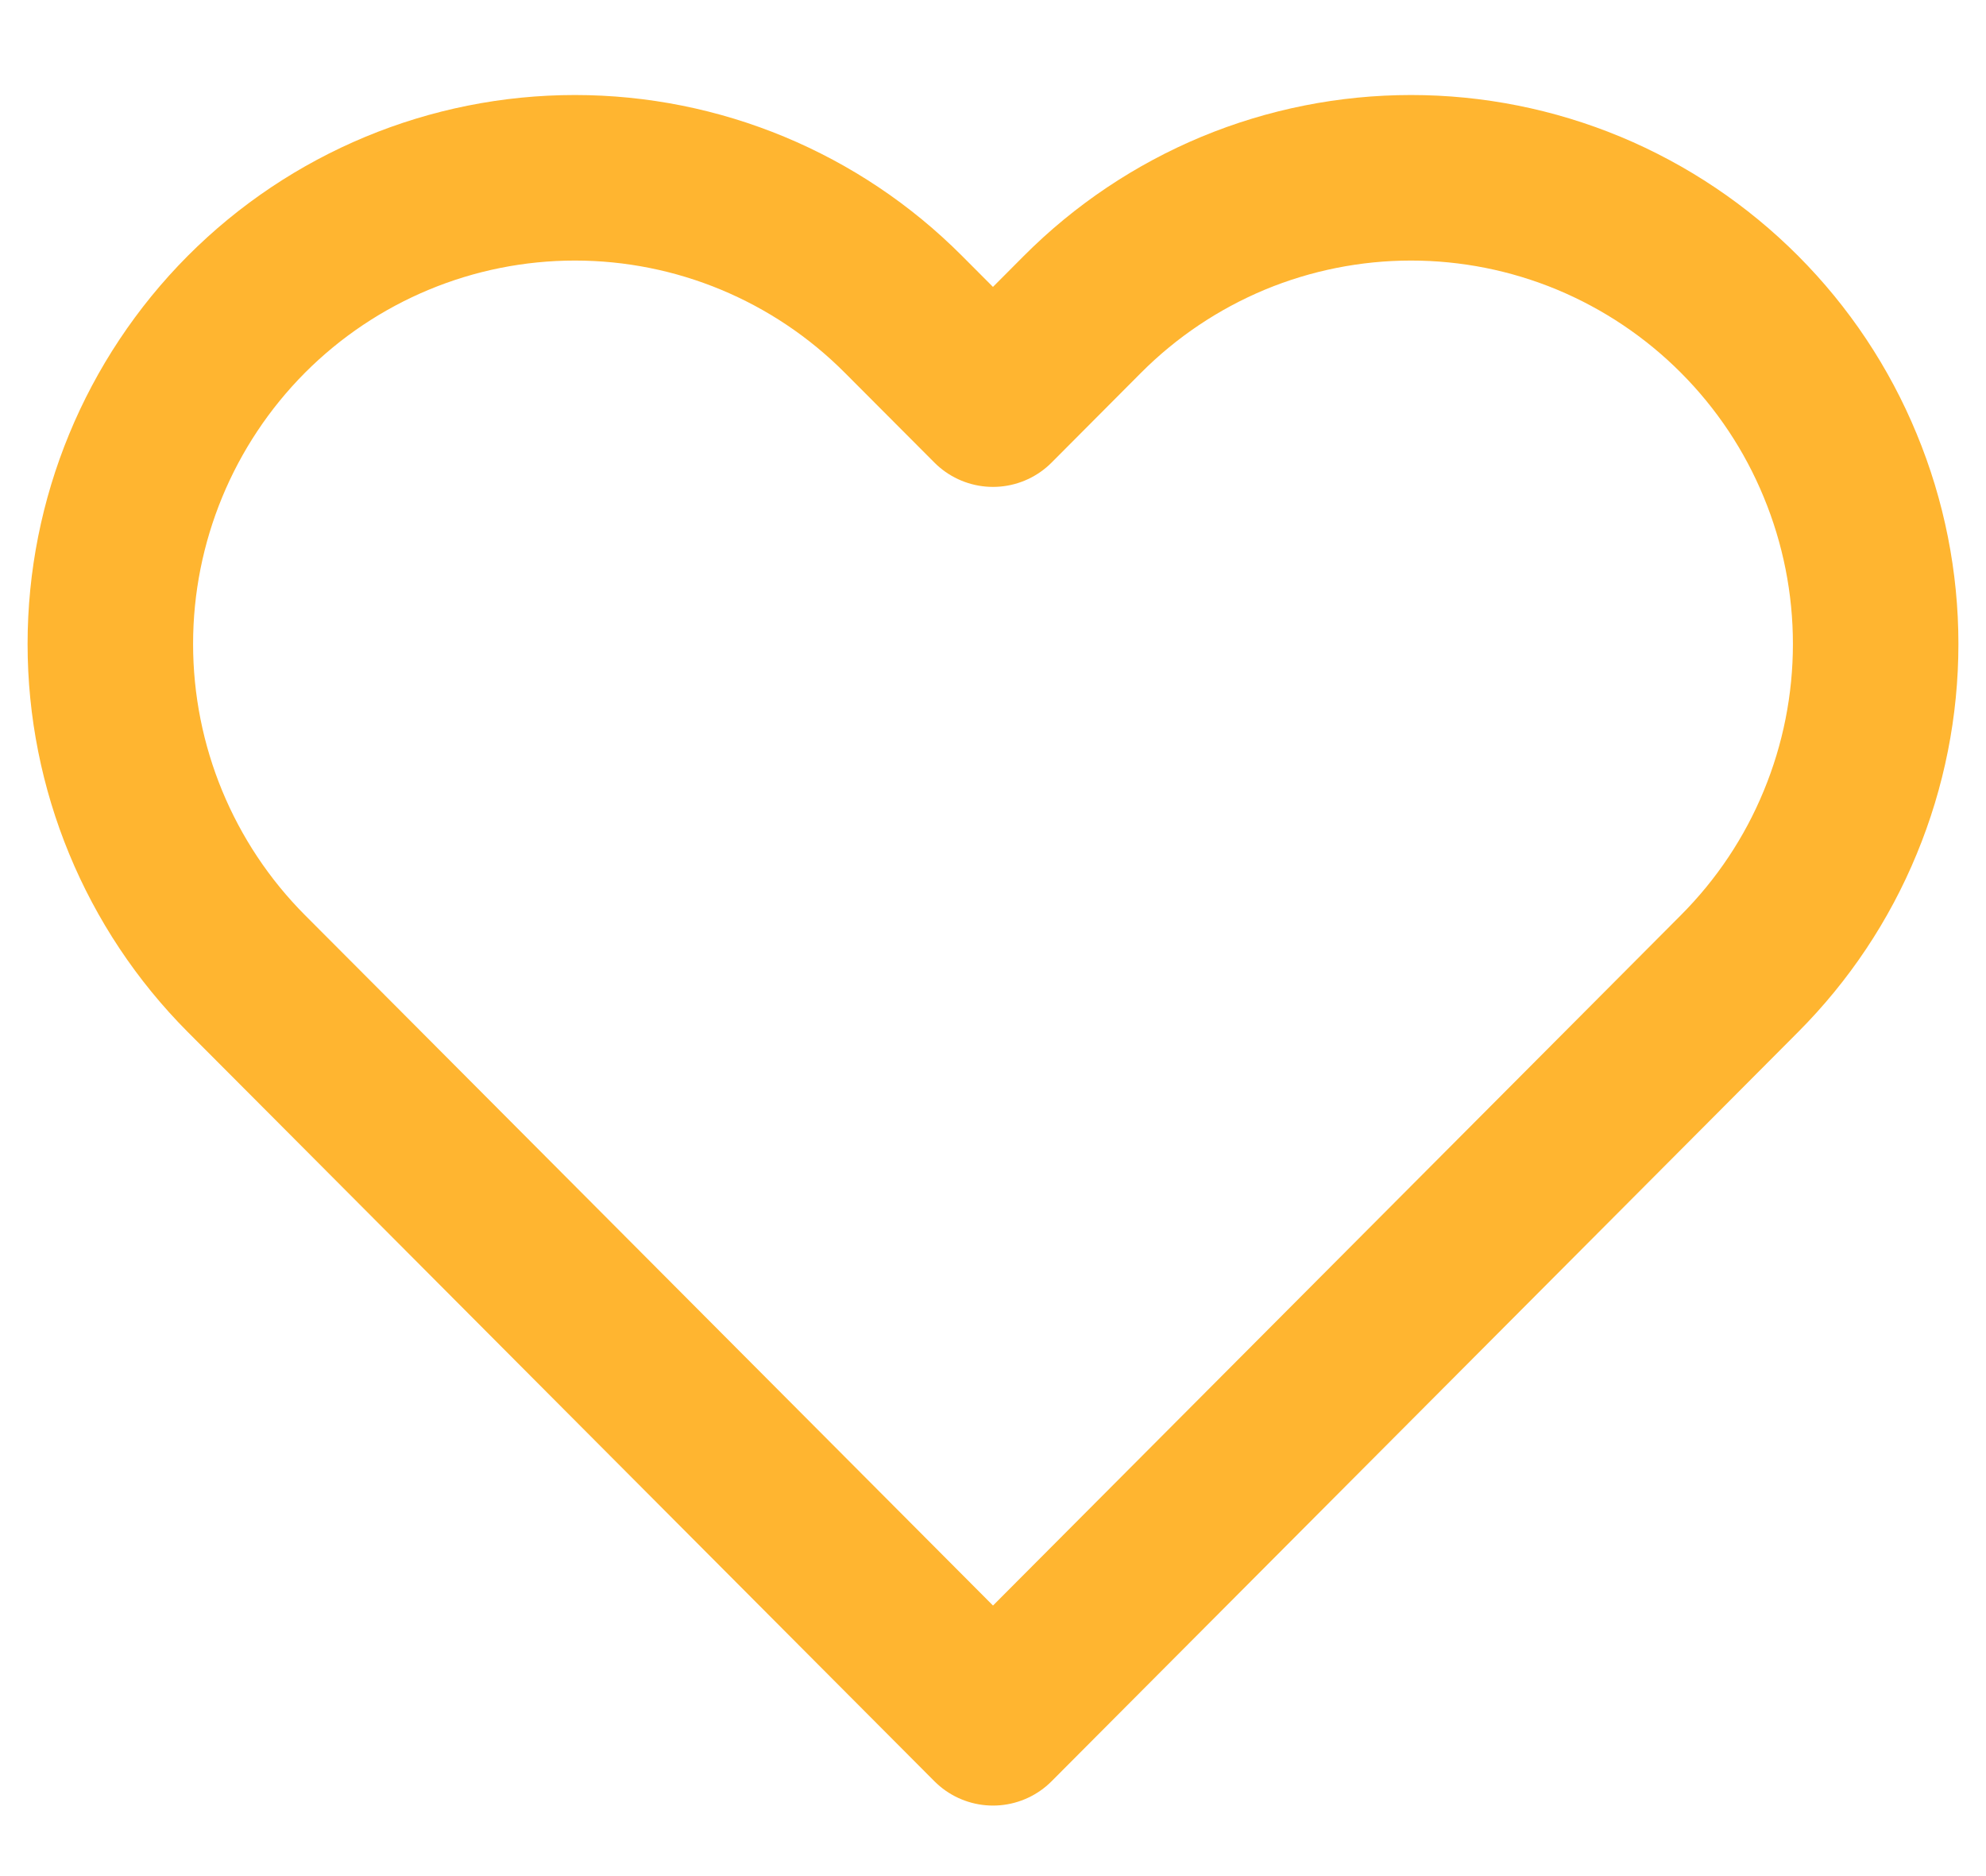<svg width="18" height="17" viewBox="0 0 18 17" fill="none" xmlns="http://www.w3.org/2000/svg">
<path d="M15.766 2.848C15.375 2.456 14.911 2.145 14.4 1.932C13.889 1.72 13.342 1.611 12.789 1.611C12.236 1.611 11.688 1.72 11.177 1.932C10.666 2.145 10.202 2.456 9.811 2.848L9 3.662L8.188 2.848C7.399 2.056 6.328 1.611 5.211 1.611C4.094 1.611 3.023 2.056 2.233 2.848C1.444 3.641 1 4.715 1 5.835C1 6.956 1.444 8.03 2.233 8.822L3.045 9.636L9 15.611L14.955 9.636L15.766 8.822C16.157 8.43 16.468 7.965 16.679 7.452C16.891 6.94 17 6.39 17 5.835C17 5.281 16.891 4.731 16.679 4.219C16.468 3.706 16.157 3.24 15.766 2.848V2.848Z" stroke="#FFB530" stroke-width="1.5" stroke-linecap="round" stroke-linejoin="round"/>
</svg>
